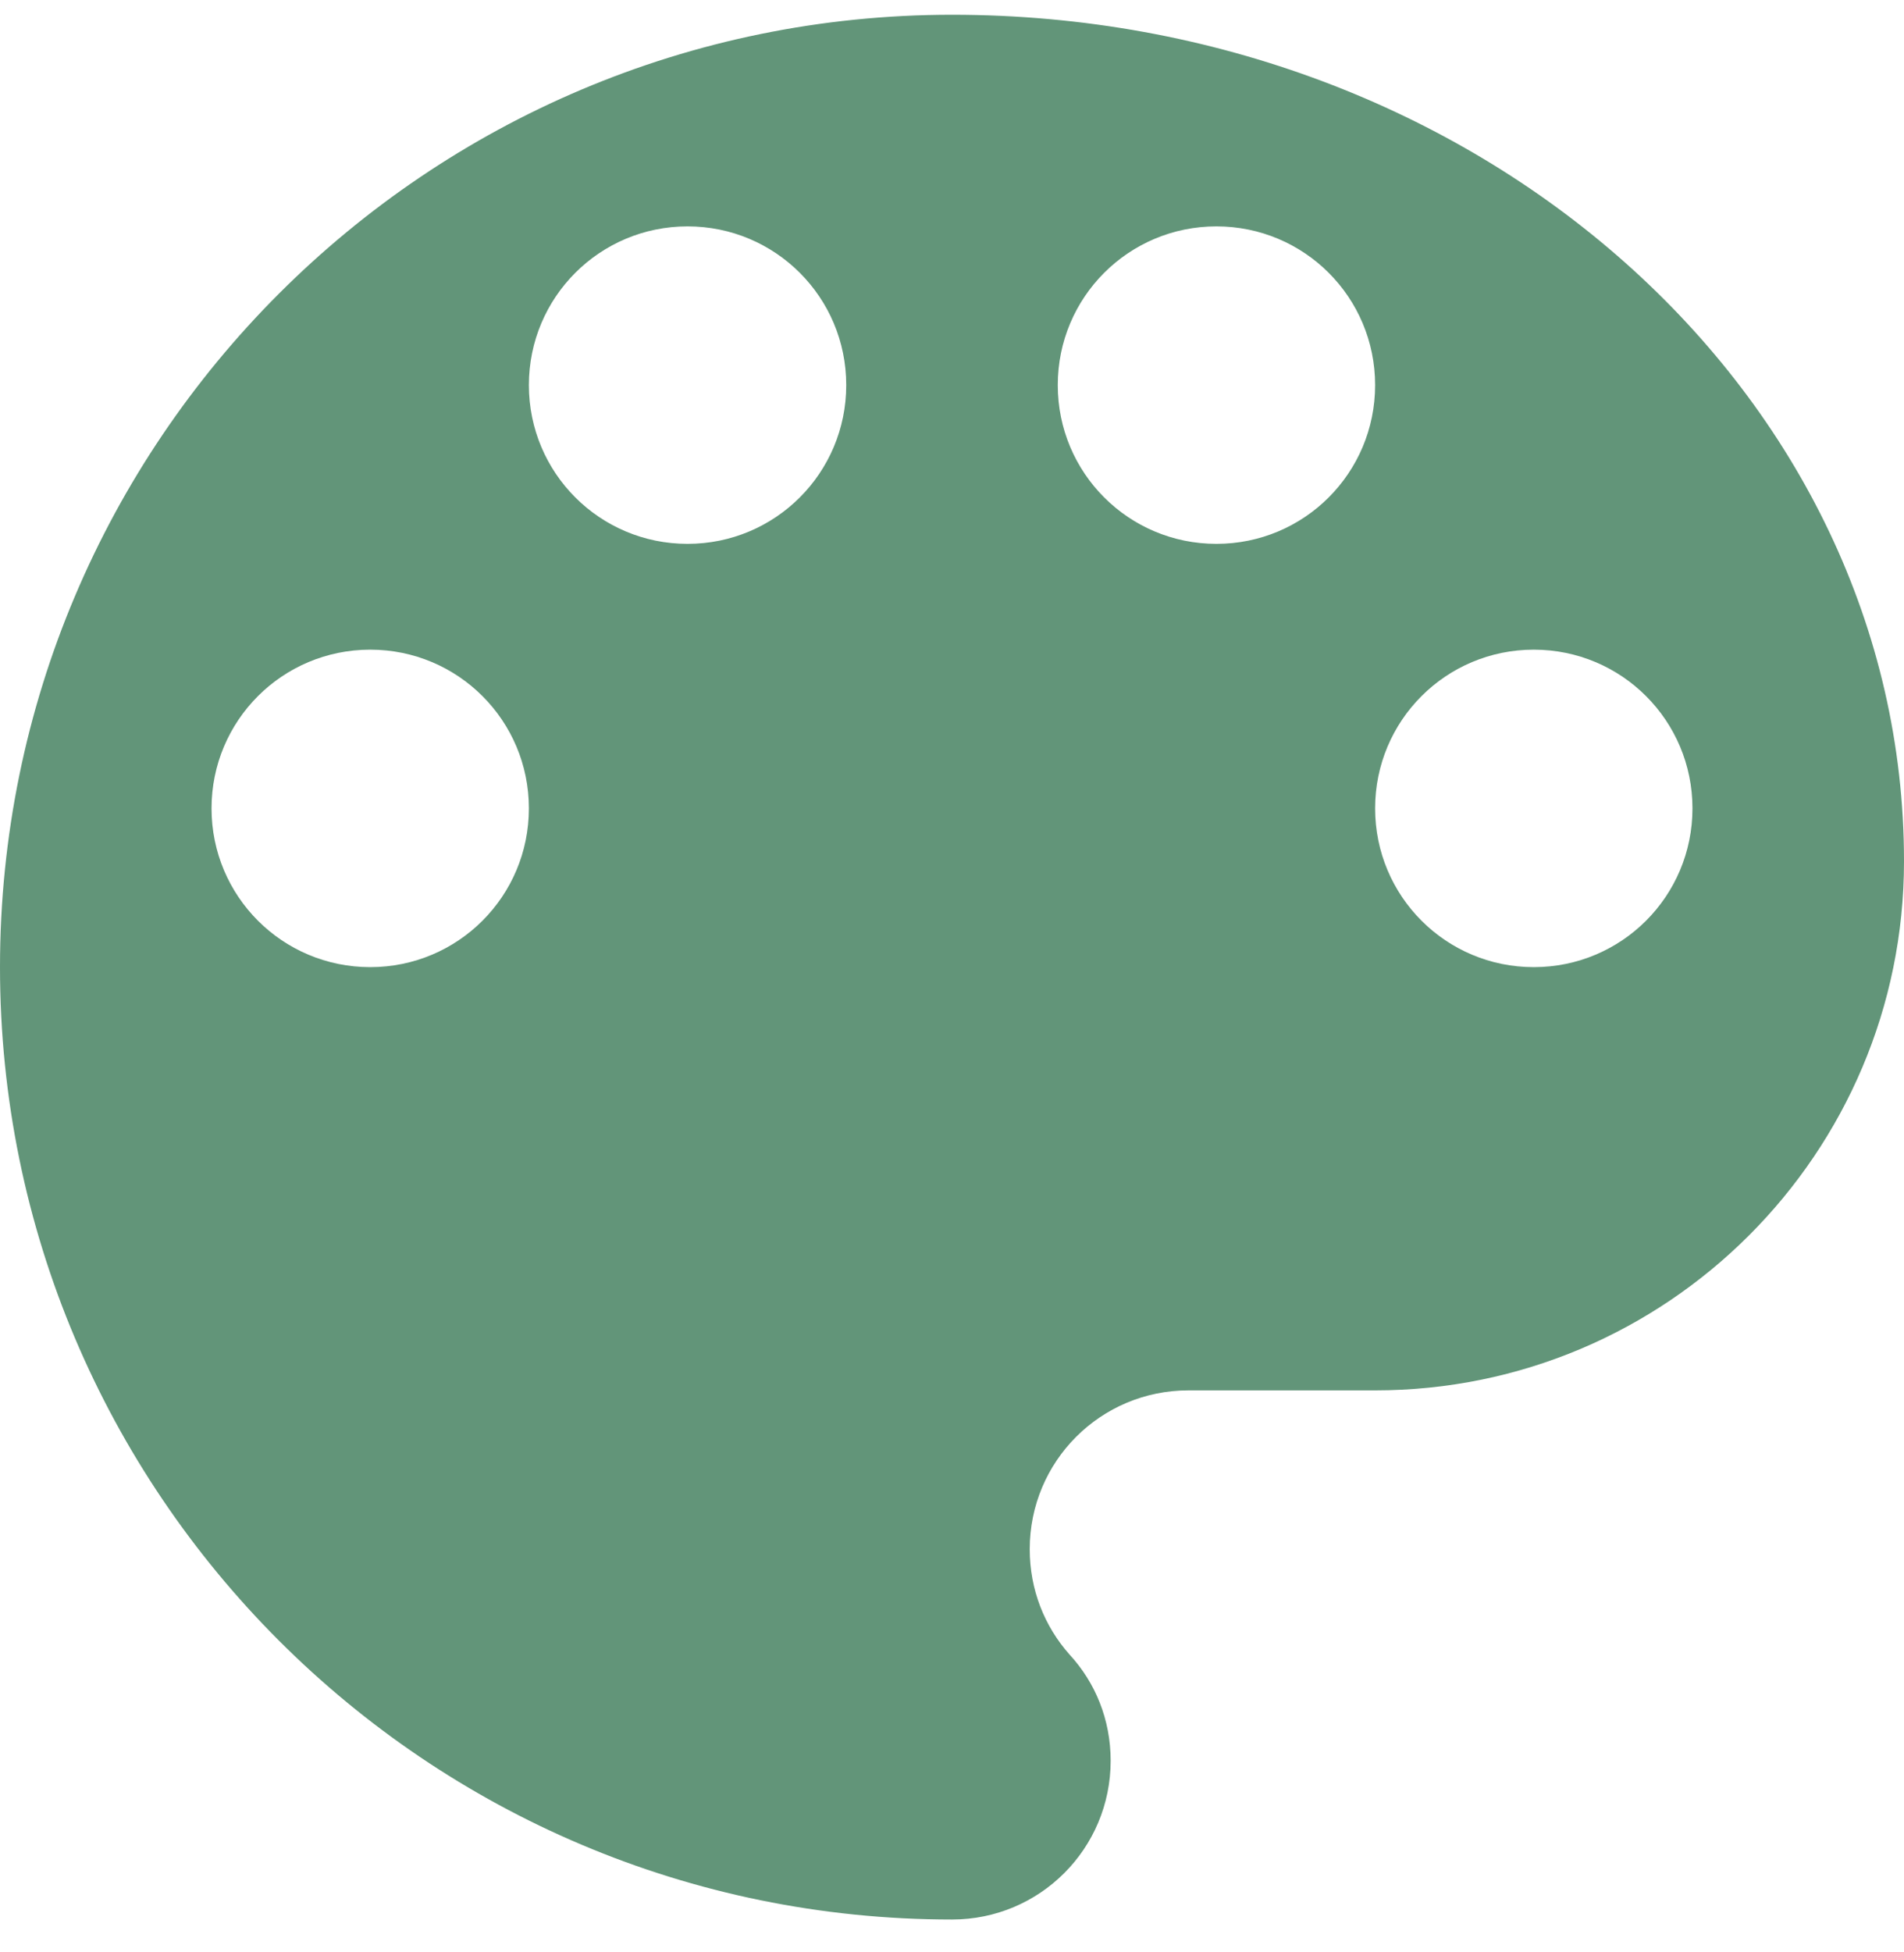 <svg xmlns="http://www.w3.org/2000/svg" width="40" height="41" viewBox="0 0 40 41" fill="#629579"><path d="M20 0.31C8.956 0.31 0 9.265 0 20.31C0 31.354 8.956 40.31 20 40.31C21.845 40.31 23.333 38.821 23.333 36.976C23.333 36.11 23.011 35.332 22.467 34.743C21.945 34.154 21.633 33.387 21.633 32.532C21.633 30.687 23.122 29.198 24.967 29.198H28.889C35.022 29.198 40 24.221 40 18.087C40 8.265 31.044 0.31 20 0.31ZM7.778 20.31C5.933 20.31 4.444 18.821 4.444 16.976C4.444 15.132 5.933 13.643 7.778 13.643C9.622 13.643 11.111 15.132 11.111 16.976C11.111 18.821 9.622 20.31 7.778 20.31ZM14.444 11.421C12.6 11.421 11.111 9.932 11.111 8.087C11.111 6.243 12.6 4.754 14.444 4.754C16.289 4.754 17.778 6.243 17.778 8.087C17.778 9.932 16.289 11.421 14.444 11.421ZM25.555 11.421C23.711 11.421 22.222 9.932 22.222 8.087C22.222 6.243 23.711 4.754 25.555 4.754C27.4 4.754 28.889 6.243 28.889 8.087C28.889 9.932 27.4 11.421 25.555 11.421ZM32.222 20.31C30.378 20.31 28.889 18.821 28.889 16.976C28.889 15.132 30.378 13.643 32.222 13.643C34.067 13.643 35.556 15.132 35.556 16.976C35.556 18.821 34.067 20.31 32.222 20.31Z"></path></svg>